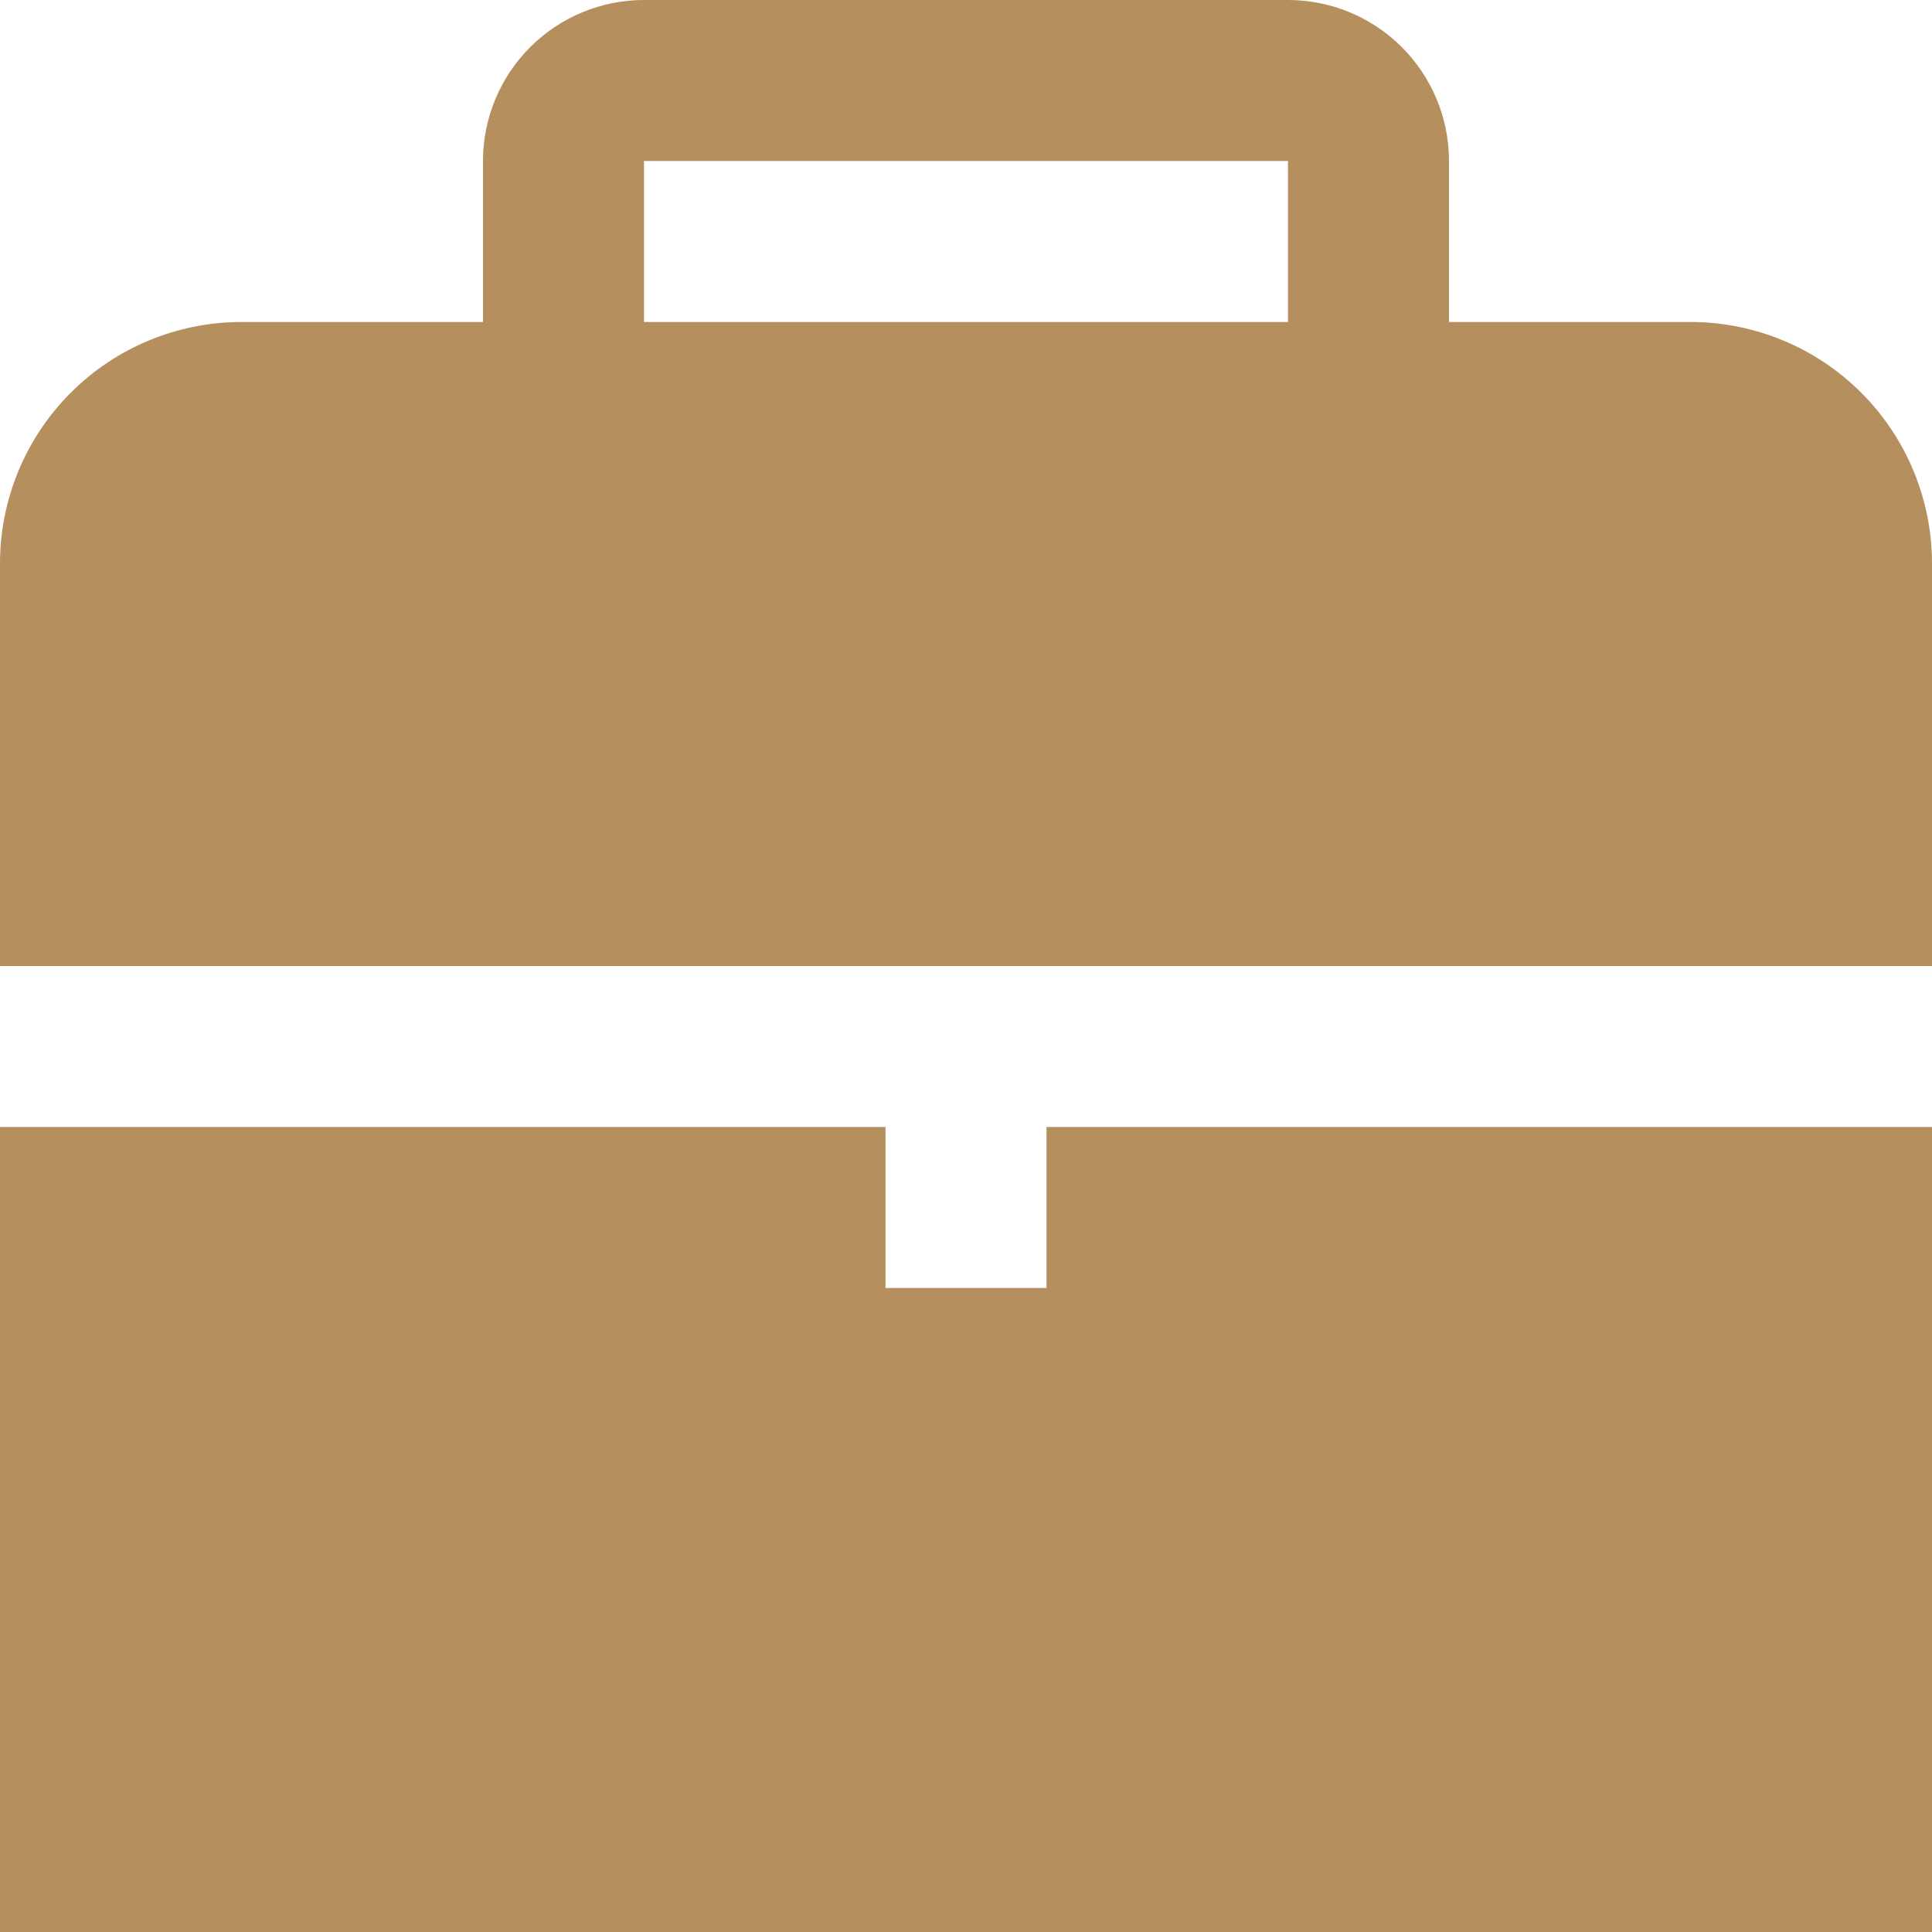 <?xml version="1.0" encoding="UTF-8"?> <svg xmlns="http://www.w3.org/2000/svg" width="512" height="512" viewBox="0 0 512 512" fill="none"> <g clip-path="url(#clip0_274_10)"> <path d="M277.333 298.666V341.333H234.667V298.666H0V511.999H512V298.666H277.333Z" fill="#B68F5F"></path> <path d="M512 256V149.333C512 132.359 505.257 116.081 493.255 104.079C481.253 92.076 464.974 85.333 448 85.333H384V42.667C384 31.351 379.505 20.498 371.503 12.497C363.502 4.495 352.649 0 341.333 0L170.667 0C159.351 0 148.498 4.495 140.497 12.497C132.495 20.498 128 31.351 128 42.667V85.333H64C47.026 85.333 30.747 92.076 18.745 104.079C6.743 116.081 0 132.359 0 149.333L0 256H512ZM170.667 42.667H341.333V85.333H170.667V42.667Z" fill="#B68F5F"></path> </g> <defs> <clipPath id="clip0_274_10"> <rect width="512" height="512" fill="white"></rect> </clipPath> </defs> </svg> 